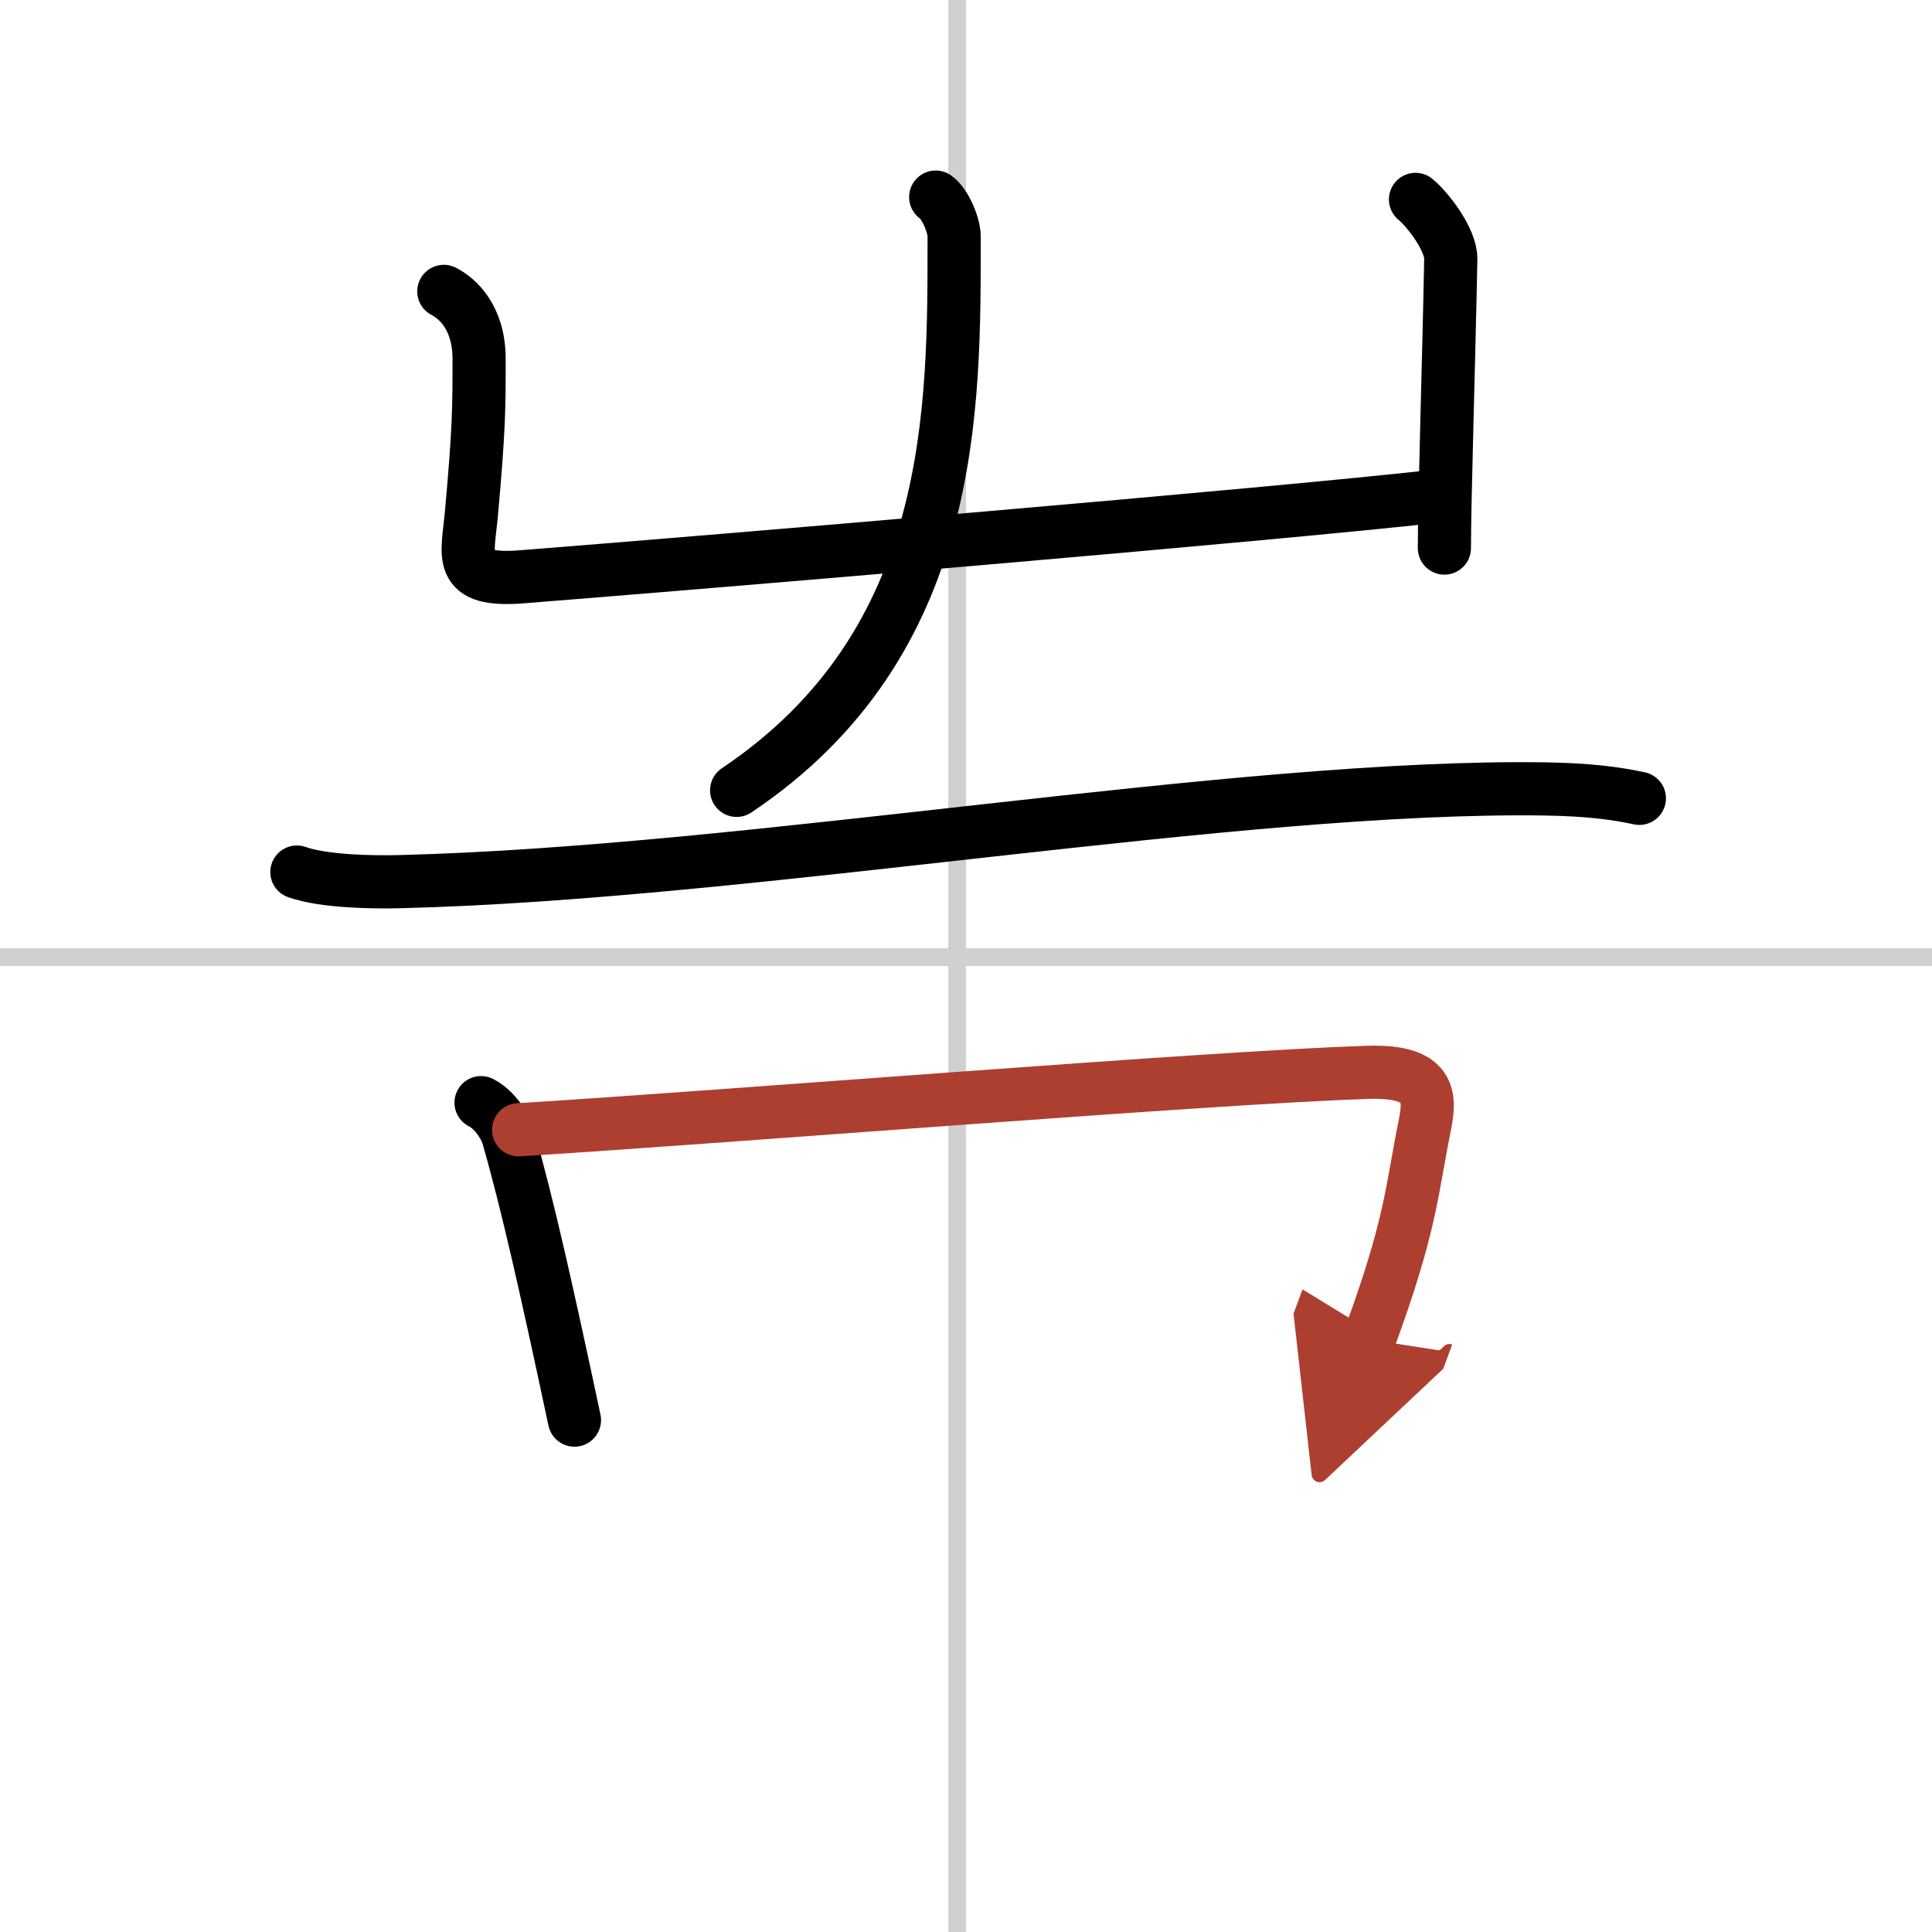 <svg width="400" height="400" viewBox="0 0 109 109" xmlns="http://www.w3.org/2000/svg"><defs><marker id="a" markerWidth="4" orient="auto" refX="1" refY="5" viewBox="0 0 10 10"><polyline points="0 0 10 5 0 10 1 5" fill="#ad3f31" stroke="#ad3f31"/></marker></defs><g fill="none" stroke="#000" stroke-linecap="round" stroke-linejoin="round" stroke-width="3"><rect width="100%" height="100%" fill="#fff" stroke="#fff"/><line x1="54" x2="54" y2="109" stroke="#d0d0d0" stroke-width="1"/><line x2="109" y1="54" y2="54" stroke="#d0d0d0" stroke-width="1"/><path d="m25.04 16.44c0.78 0.4 1.99 1.48 1.99 3.82 0 2.71 0 3.92-0.43 8.68-0.22 2.46-0.87 3.9 2.87 3.6 10.91-0.86 41.95-3.47 51.7-4.56"/><path d="m79.86 11.25c0.66 0.53 2.02 2.27 1.99 3.38-0.1 5.36-0.36 13.61-0.36 16.29"/><path d="m52.79 11.12c0.54 0.37 1.04 1.6 1.04 2.2 0 9.68 0.17 22.93-12.27 31.27"/><path d="m16.75 49.2c1.52 0.54 4.3 0.58 5.82 0.54 19.93-0.49 47.18-5.49 64.61-5.23 2.53 0.04 4.05 0.26 5.31 0.53"/><path d="m27.14 62.21c0.8 0.4 1.38 1.38 1.53 1.91 1.09 3.8 2.21 8.81 3.74 16"/><path d="m29.26 63.74c12.23-0.76 39.02-2.95 47.87-3.24 3.45-0.11 3.61 1.21 3.27 2.9-0.79 3.93-0.78 5.69-3.16 12.17" marker-end="url(#a)" stroke="#ad3f31"/></g></svg>
